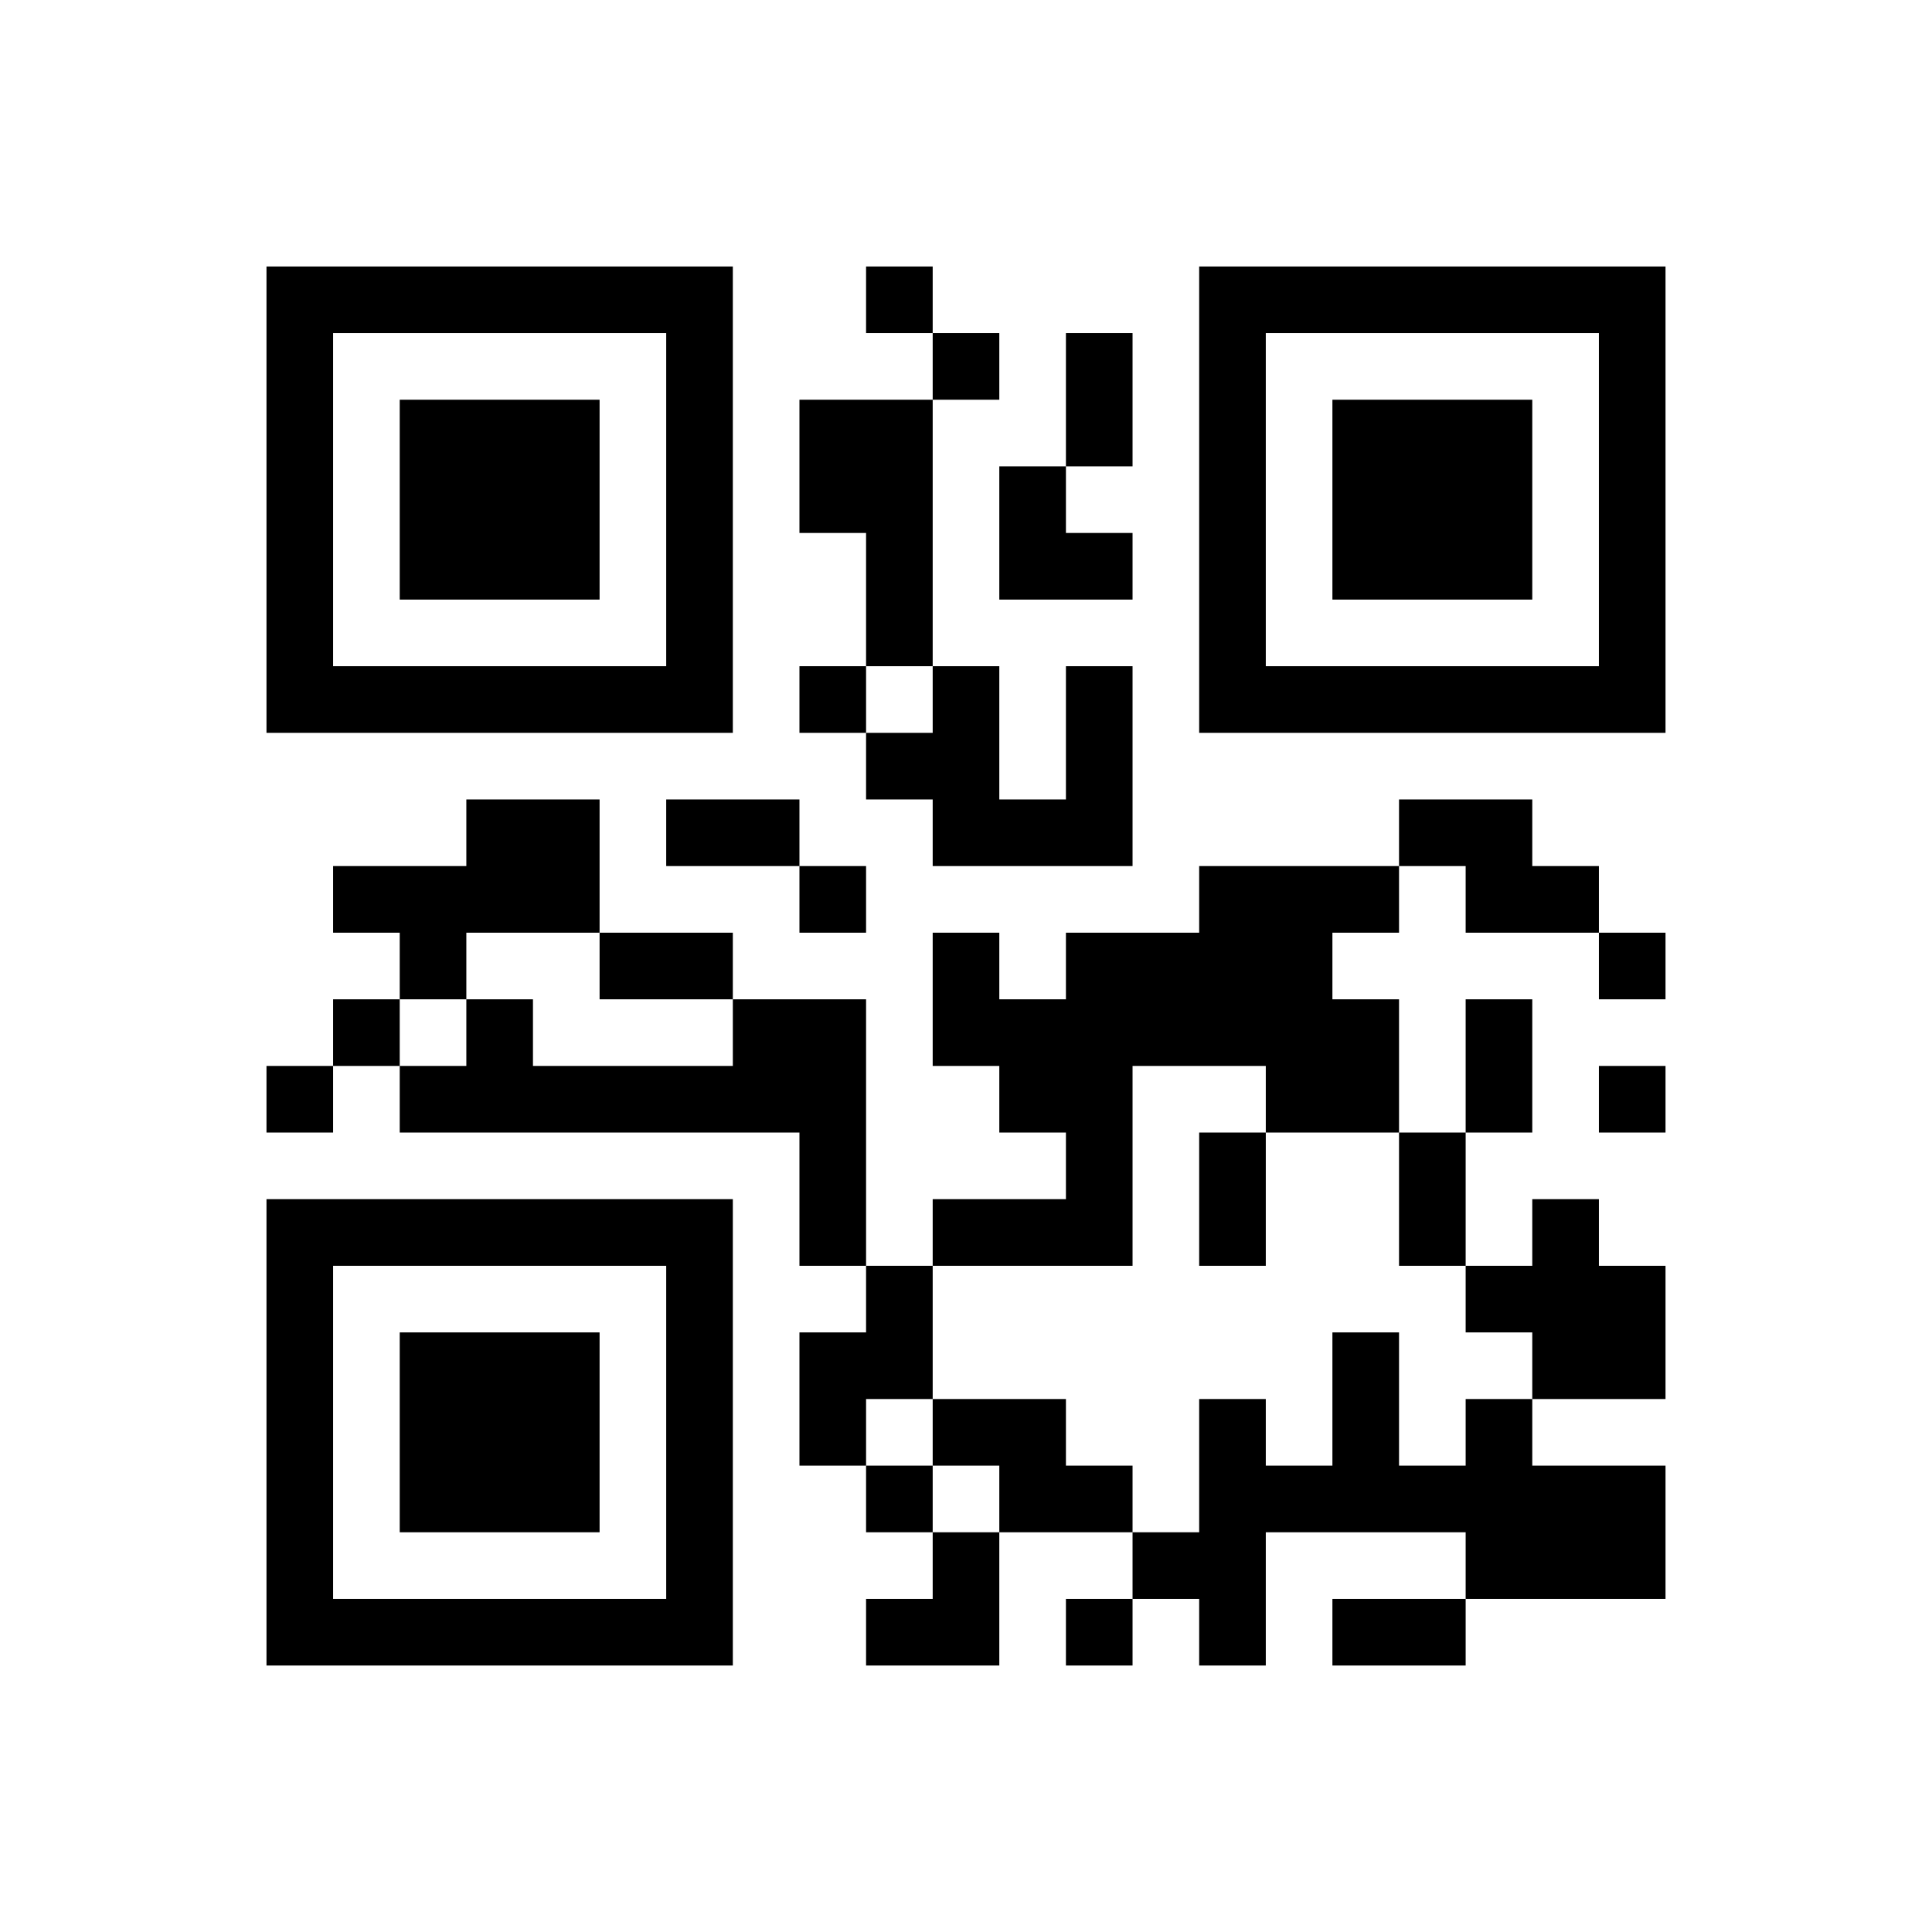 ﻿<?xml version="1.0" encoding="UTF-8"?>
<!DOCTYPE svg PUBLIC "-//W3C//DTD SVG 1.1//EN" "http://www.w3.org/Graphics/SVG/1.1/DTD/svg11.dtd">
<svg xmlns="http://www.w3.org/2000/svg" version="1.1" viewBox="0 0 29 29" stroke="none">
	<rect width="100%" height="100%" fill="#ffffff"/>
	<path d="M4,4h7v1h-7z M13,4h1v1h-1z M18,4h7v1h-7z M4,5h1v6h-1z M10,5h1v6h-1z M14,5h1v1h-1z M16,5h1v2h-1z M18,5h1v6h-1z M24,5h1v6h-1z M6,6h3v3h-3z M12,6h2v2h-2z M20,6h3v3h-3z M15,7h1v2h-1z M13,8h1v2h-1z M16,8h1v1h-1z M5,10h5v1h-5z M12,10h1v1h-1z M14,10h1v3h-1z M16,10h1v3h-1z M19,10h5v1h-5z M13,11h1v1h-1z M7,12h2v2h-2z M10,12h2v1h-2z M15,12h1v1h-1z M21,12h2v1h-2z M5,13h2v1h-2z M12,13h1v1h-1z M18,13h2v3h-2z M20,13h1v1h-1z M22,13h2v1h-2z M6,14h1v1h-1z M9,14h2v1h-2z M14,14h1v2h-1z M16,14h1v5h-1z M17,14h1v2h-1z M24,14h1v1h-1z M5,15h1v1h-1z M7,15h1v2h-1z M11,15h2v2h-2z M15,15h1v2h-1z M20,15h1v2h-1z M22,15h1v2h-1z M4,16h1v1h-1z M6,16h1v1h-1z M8,16h3v1h-3z M19,16h1v1h-1z M24,16h1v1h-1z M12,17h1v2h-1z M18,17h1v2h-1z M21,17h1v2h-1z M4,18h7v1h-7z M14,18h2v1h-2z M23,18h1v3h-1z M4,19h1v6h-1z M10,19h1v6h-1z M13,19h1v2h-1z M22,19h1v1h-1z M24,19h1v2h-1z M6,20h3v3h-3z M12,20h1v2h-1z M20,20h1v3h-1z M14,21h2v1h-2z M18,21h1v4h-1z M22,21h1v3h-1z M13,22h1v1h-1z M15,22h2v1h-2z M19,22h1v1h-1z M21,22h1v1h-1z M23,22h2v2h-2z M14,23h1v2h-1z M17,23h1v1h-1z M5,24h5v1h-5z M13,24h1v1h-1z M16,24h1v1h-1z M20,24h2v1h-2z" fill="#000000"/>
</svg>
